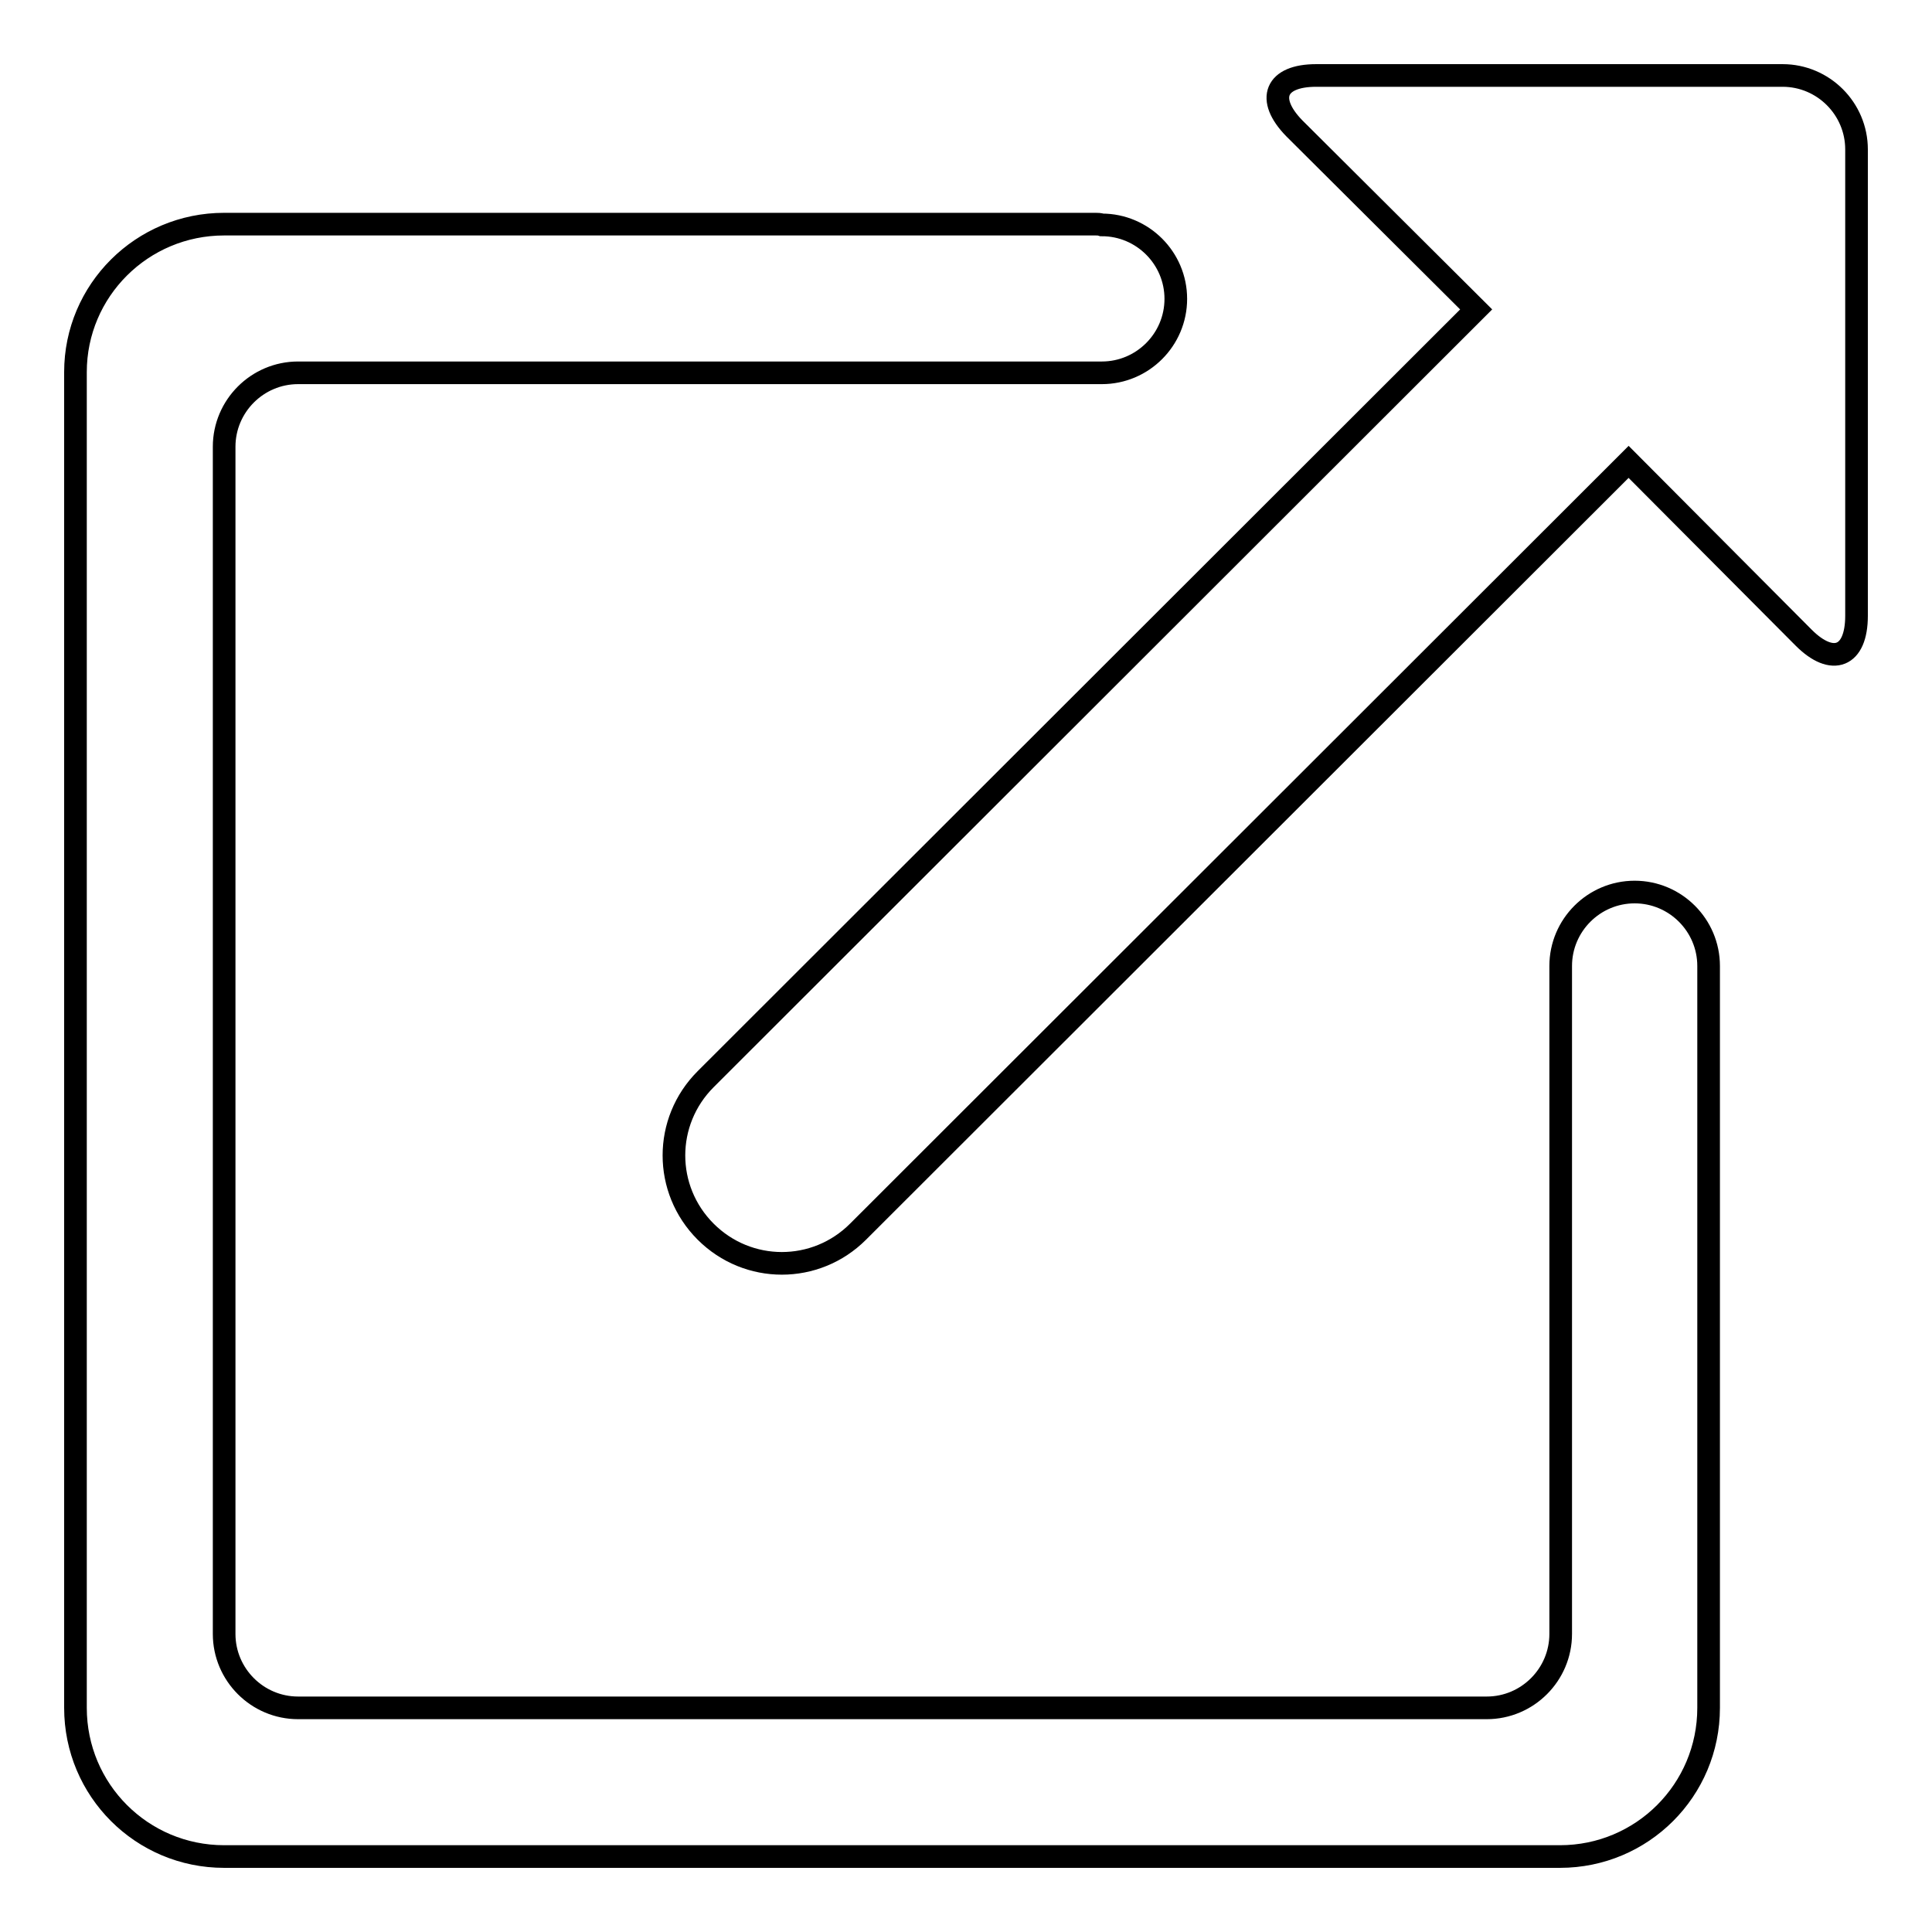 <?xml version="1.0" encoding="utf-8"?>
<!-- Svg Vector Icons : http://www.onlinewebfonts.com/icon -->
<!DOCTYPE svg PUBLIC "-//W3C//DTD SVG 1.1//EN" "http://www.w3.org/Graphics/SVG/1.1/DTD/svg11.dtd">
<svg version="1.1" xmlns="http://www.w3.org/2000/svg" xmlns:xlink="http://www.w3.org/1999/xlink" x="0px" y="0px" viewBox="0 0 256 256" enable-background="new 0 0 256 256" xml:space="preserve">
<g><g><path stroke-width="3" fill-opacity="0" stroke="#000000"  d="M215.8,61.2L239,84.5c3.8,3.8,7,2.6,7-2.9V19.8c0-5.4-4.4-9.8-9.8-9.8h-61.8c-5.4,0-6.7,3.1-2.9,7L195.6,41L93.5,143c-5.6,5.6-5.6,14.6,0,20.2c5.6,5.6,14.6,5.6,20.2,0L215.8,61.2z M145.2,29.7L145.2,29.7L145.2,29.7l-115.5,0C18.8,29.7,10,38.5,10,49.3v177c0,10.9,8.8,19.7,19.7,19.7h177c10.9,0,19.7-8.8,19.7-19.7V128l0,0c0-5.4-4.4-9.8-9.8-9.8c-5.4,0-9.8,4.4-9.8,9.8v88.5c0,5.4-4.4,9.8-9.8,9.8H39.5c-5.4,0-9.8-4.4-9.8-9.8V59.2c0-5.4,4.4-9.8,9.8-9.8h105.7v0c0.3,0,0.5,0,0.8,0c5.4,0,9.8-4.4,9.8-9.8c0-5.4-4.4-9.8-9.8-9.8C145.7,29.7,145.4,29.7,145.2,29.7L145.2,29.7z"/></g></g>
</svg>